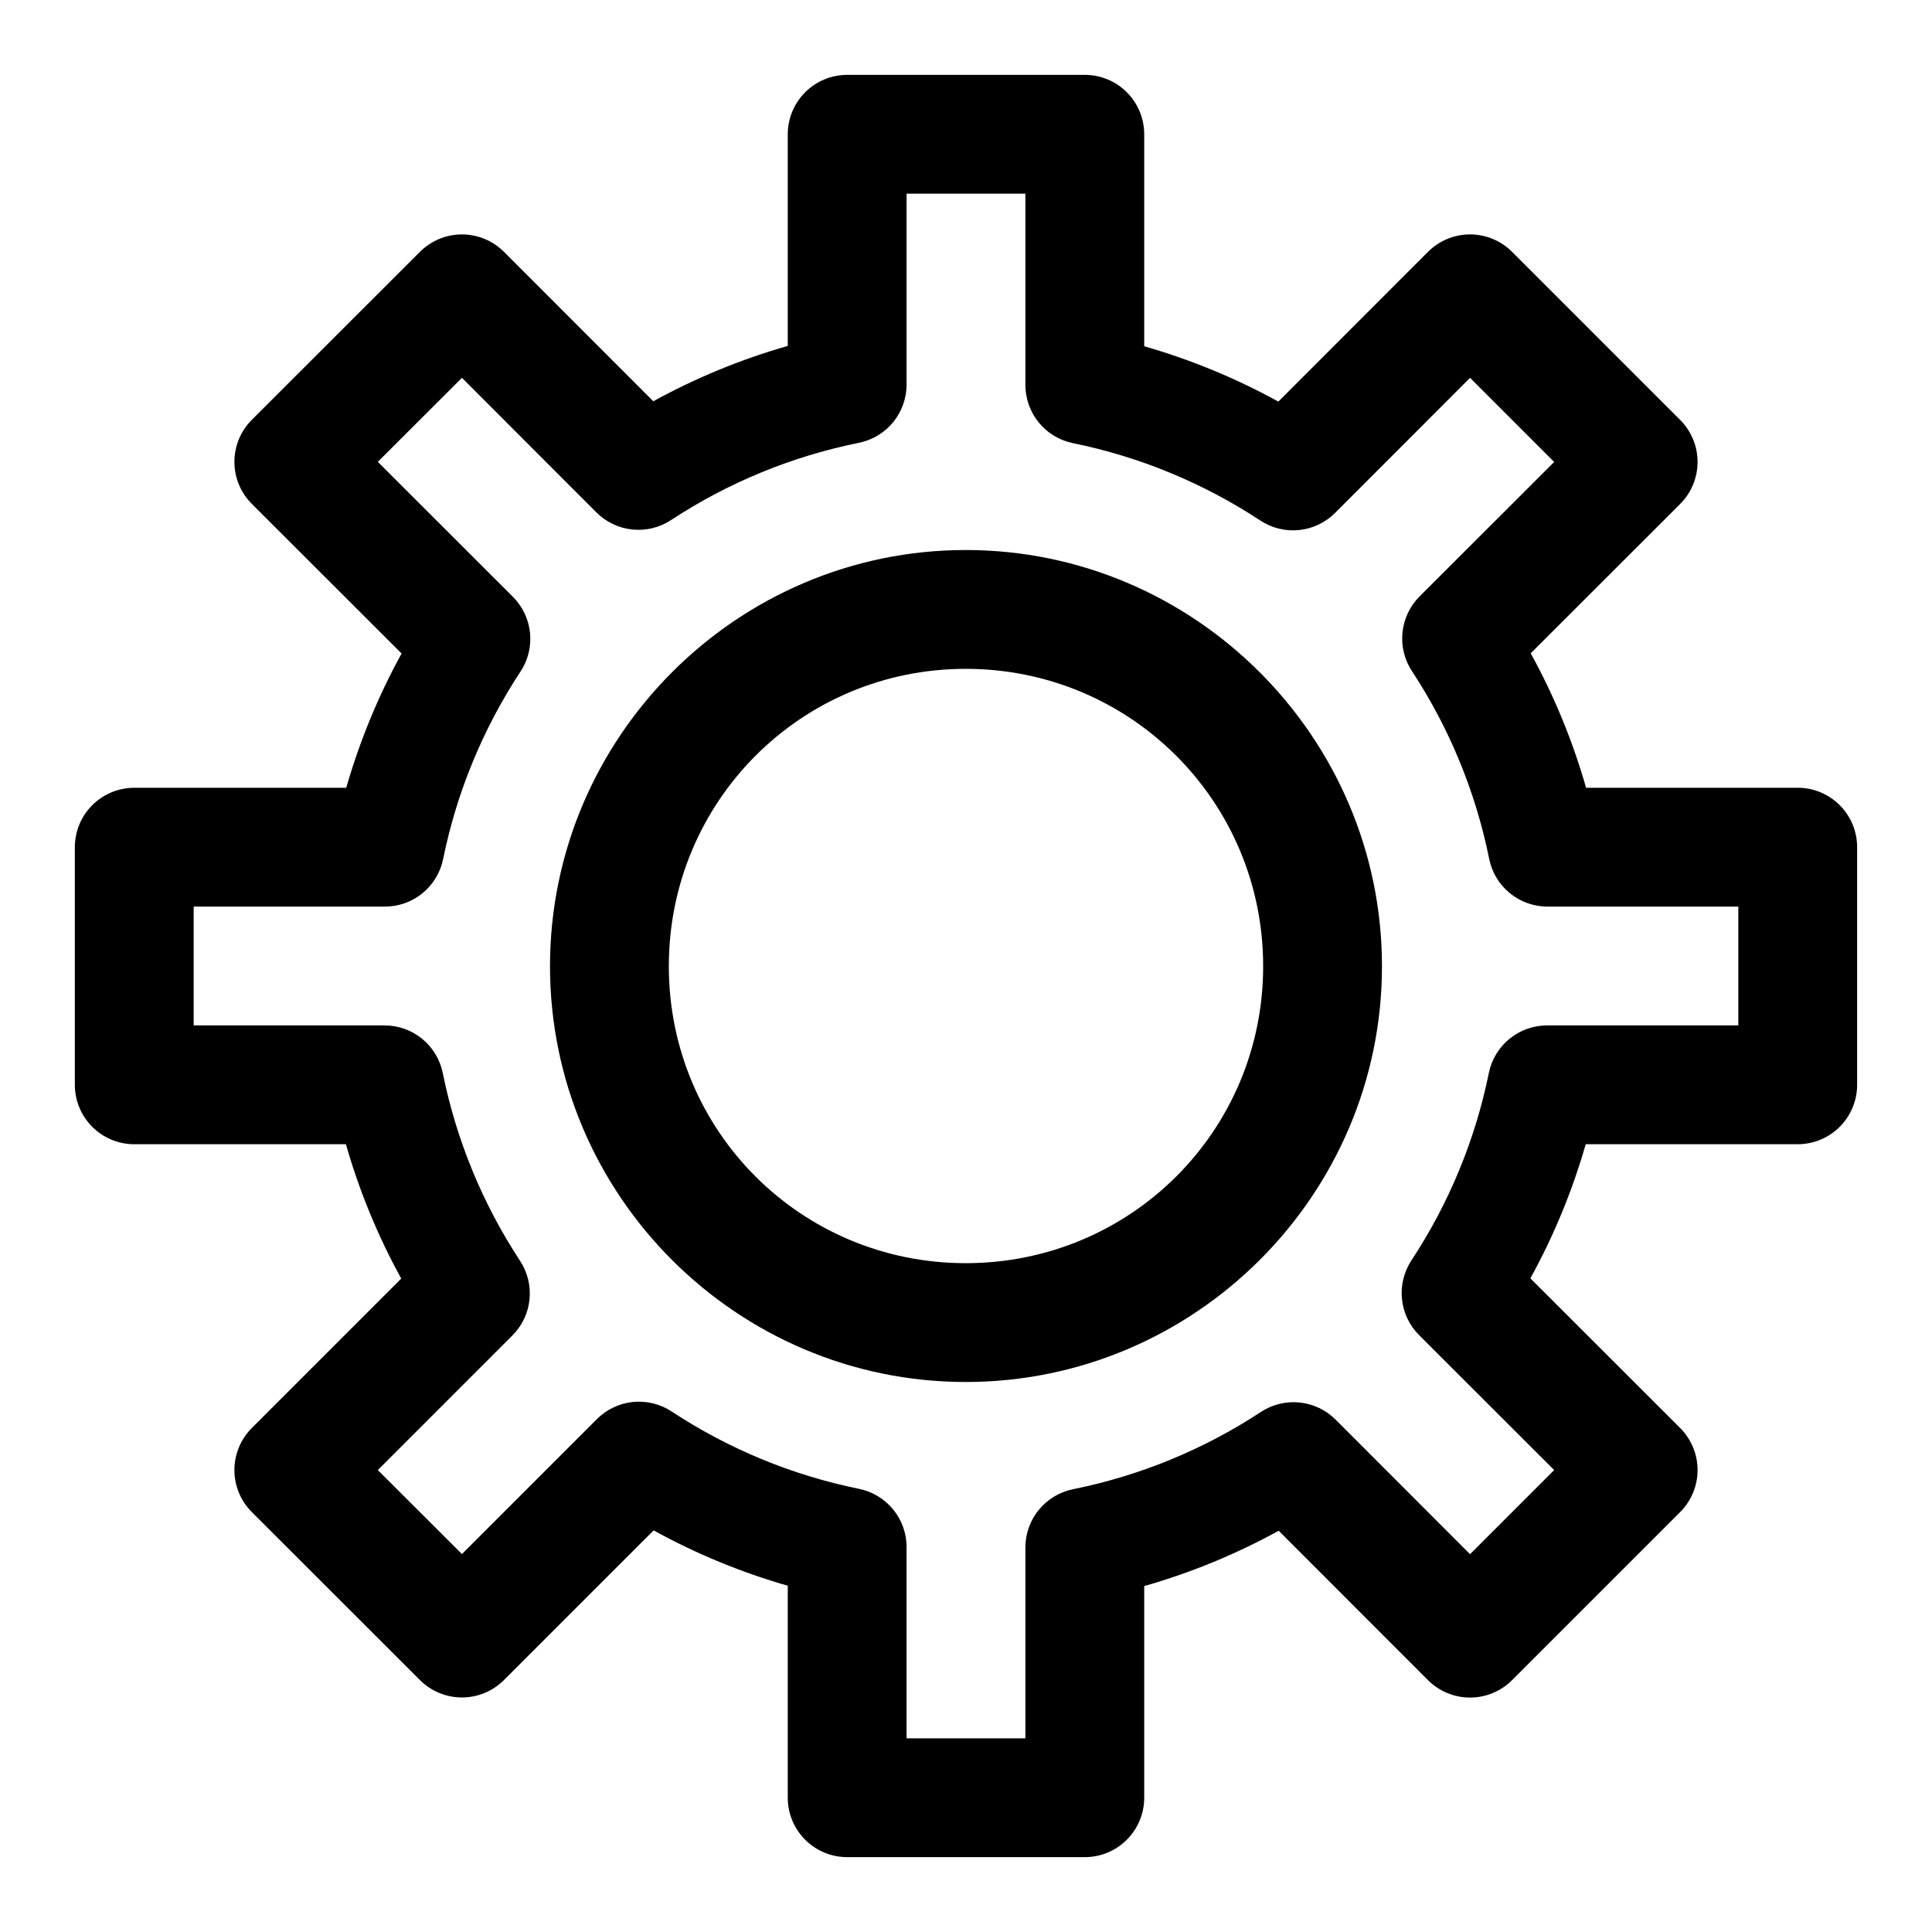 <?xml version="1.0" encoding="UTF-8"?>
<!-- Uploaded to: SVG Repo, www.svgrepo.com, Generator: SVG Repo Mixer Tools -->
<svg fill="#000000" width="800px" height="800px" version="1.1" viewBox="144 144 512 512" xmlns="http://www.w3.org/2000/svg">
 <path d="m368.51 163.84c-4.176 0.004-8.18 1.66-11.133 4.613s-4.613 6.957-4.613 11.133v56.09c-12.426 3.551-24.309 8.445-35.637 14.664l-39.578-39.605c-2.953-2.949-6.957-4.609-11.129-4.609-4.176 0-8.18 1.66-11.133 4.609l-44.559 44.527c-2.949 2.953-4.609 6.957-4.609 11.133 0 4.172 1.66 8.176 4.609 11.129l39.699 39.668c-6.219 11.305-11.105 23.176-14.668 35.578h-56.18c-4.176 0-8.18 1.66-11.133 4.613s-4.609 6.957-4.613 11.133v62.977c0.004 4.172 1.66 8.18 4.613 11.129 2.953 2.953 6.957 4.613 11.133 4.613h56.09c3.555 12.414 8.445 24.289 14.664 35.609l-39.605 39.605c-2.949 2.953-4.609 6.957-4.609 11.133 0 4.172 1.66 8.176 4.609 11.129l44.559 44.527c2.953 2.953 6.957 4.609 11.133 4.609 4.172 0 8.176-1.656 11.129-4.609l39.668-39.668c11.297 6.219 23.156 11.105 35.547 14.668v56.18c0 4.176 1.66 8.18 4.613 11.133s6.957 4.613 11.133 4.613h62.977c4.172 0 8.18-1.66 11.129-4.613 2.953-2.953 4.613-6.957 4.613-11.133v-56.086c12.426-3.555 24.312-8.445 35.641-14.668l39.574 39.605c2.953 2.949 6.957 4.609 11.133 4.609 4.172 0 8.176-1.66 11.129-4.609l44.559-44.559c2.949-2.953 4.609-6.957 4.609-11.129 0-4.176-1.66-8.18-4.609-11.133l-39.699-39.668c6.219-11.297 11.105-23.156 14.668-35.547h56.18c4.176 0 8.18-1.66 11.133-4.613 2.953-2.949 4.613-6.957 4.613-11.129v-62.977c0-4.176-1.66-8.18-4.613-11.133s-6.957-4.613-11.133-4.613h-56.086c-3.555-12.426-8.445-24.309-14.668-35.637l39.605-39.578c2.949-2.953 4.609-6.957 4.609-11.129 0-4.176-1.66-8.18-4.609-11.133l-44.559-44.559c-2.953-2.949-6.957-4.609-11.129-4.609-4.176 0-8.18 1.66-11.133 4.609l-39.668 39.699c-11.297-6.215-23.156-11.105-35.547-14.668v-56.18c0-4.176-1.66-8.18-4.613-11.133-2.949-2.953-6.957-4.609-11.129-4.613zm15.742 31.488h31.488v50.68c0 3.629 1.254 7.152 3.551 9.965s5.496 4.746 9.059 5.469c17.715 3.606 34.562 10.57 49.66 20.512 3.031 1.992 6.656 2.883 10.262 2.512 3.609-0.371 6.981-1.973 9.543-4.543l35.762-35.793 22.293 22.297-35.672 35.637c-2.559 2.562-4.156 5.926-4.527 9.527-0.371 3.602 0.512 7.219 2.5 10.246 9.945 15.133 16.898 32.031 20.48 49.785 0.715 3.562 2.644 6.769 5.461 9.074 2.812 2.305 6.336 3.562 9.973 3.562h50.586v31.488h-50.676c-3.633 0-7.156 1.254-9.969 3.551s-4.746 5.496-5.469 9.059c-3.606 17.715-10.566 34.562-20.512 49.66-1.992 3.031-2.879 6.656-2.512 10.262 0.371 3.609 1.977 6.981 4.543 9.543l35.793 35.762-22.293 22.293-35.641-35.672c-2.559-2.559-5.926-4.156-9.527-4.527-3.598-0.371-7.219 0.512-10.246 2.5-15.133 9.945-32.031 16.898-49.785 20.48-3.562 0.715-6.769 2.644-9.074 5.461-2.305 2.812-3.562 6.336-3.562 9.973v50.586h-31.488v-50.676c0.004-3.633-1.254-7.156-3.551-9.969s-5.496-4.746-9.055-5.469c-17.719-3.606-34.562-10.57-49.664-20.512-3.027-1.992-6.652-2.879-10.262-2.512-3.609 0.371-6.977 1.977-9.539 4.543l-35.762 35.762-22.297-22.262 35.672-35.672c2.559-2.559 4.16-5.922 4.527-9.523 0.371-3.602-0.512-7.223-2.5-10.25-9.941-15.125-16.891-32.008-20.477-49.754-0.719-3.562-2.648-6.769-5.461-9.074-2.816-2.305-6.34-3.562-9.977-3.562h-50.586v-31.488h50.68c3.629 0.004 7.152-1.254 9.965-3.551s4.746-5.496 5.469-9.055c3.602-17.727 10.566-34.586 20.512-49.695 1.992-3.027 2.883-6.652 2.512-10.262-0.371-3.609-1.973-6.977-4.543-9.539l-35.793-35.762 22.297-22.266 35.637 35.672c2.562 2.559 5.926 4.16 9.527 4.527 3.602 0.371 7.219-0.512 10.246-2.5 15.133-9.945 32.031-16.895 49.785-20.477 3.562-0.719 6.769-2.648 9.074-5.461 2.305-2.816 3.562-6.34 3.562-9.977zm15.684 94.434c-60.68 0-110.18 49.621-110.18 110.3 0 60.68 49.5 110.18 110.18 110.18s110.3-49.5 110.3-110.18c0-60.68-49.621-110.3-110.3-110.3zm0 31.488c43.66 0 78.812 35.152 78.812 78.812 0 43.664-35.152 78.691-78.812 78.691-43.664 0-78.691-35.027-78.691-78.691 0-43.66 35.027-78.812 78.691-78.812z"/>
</svg>